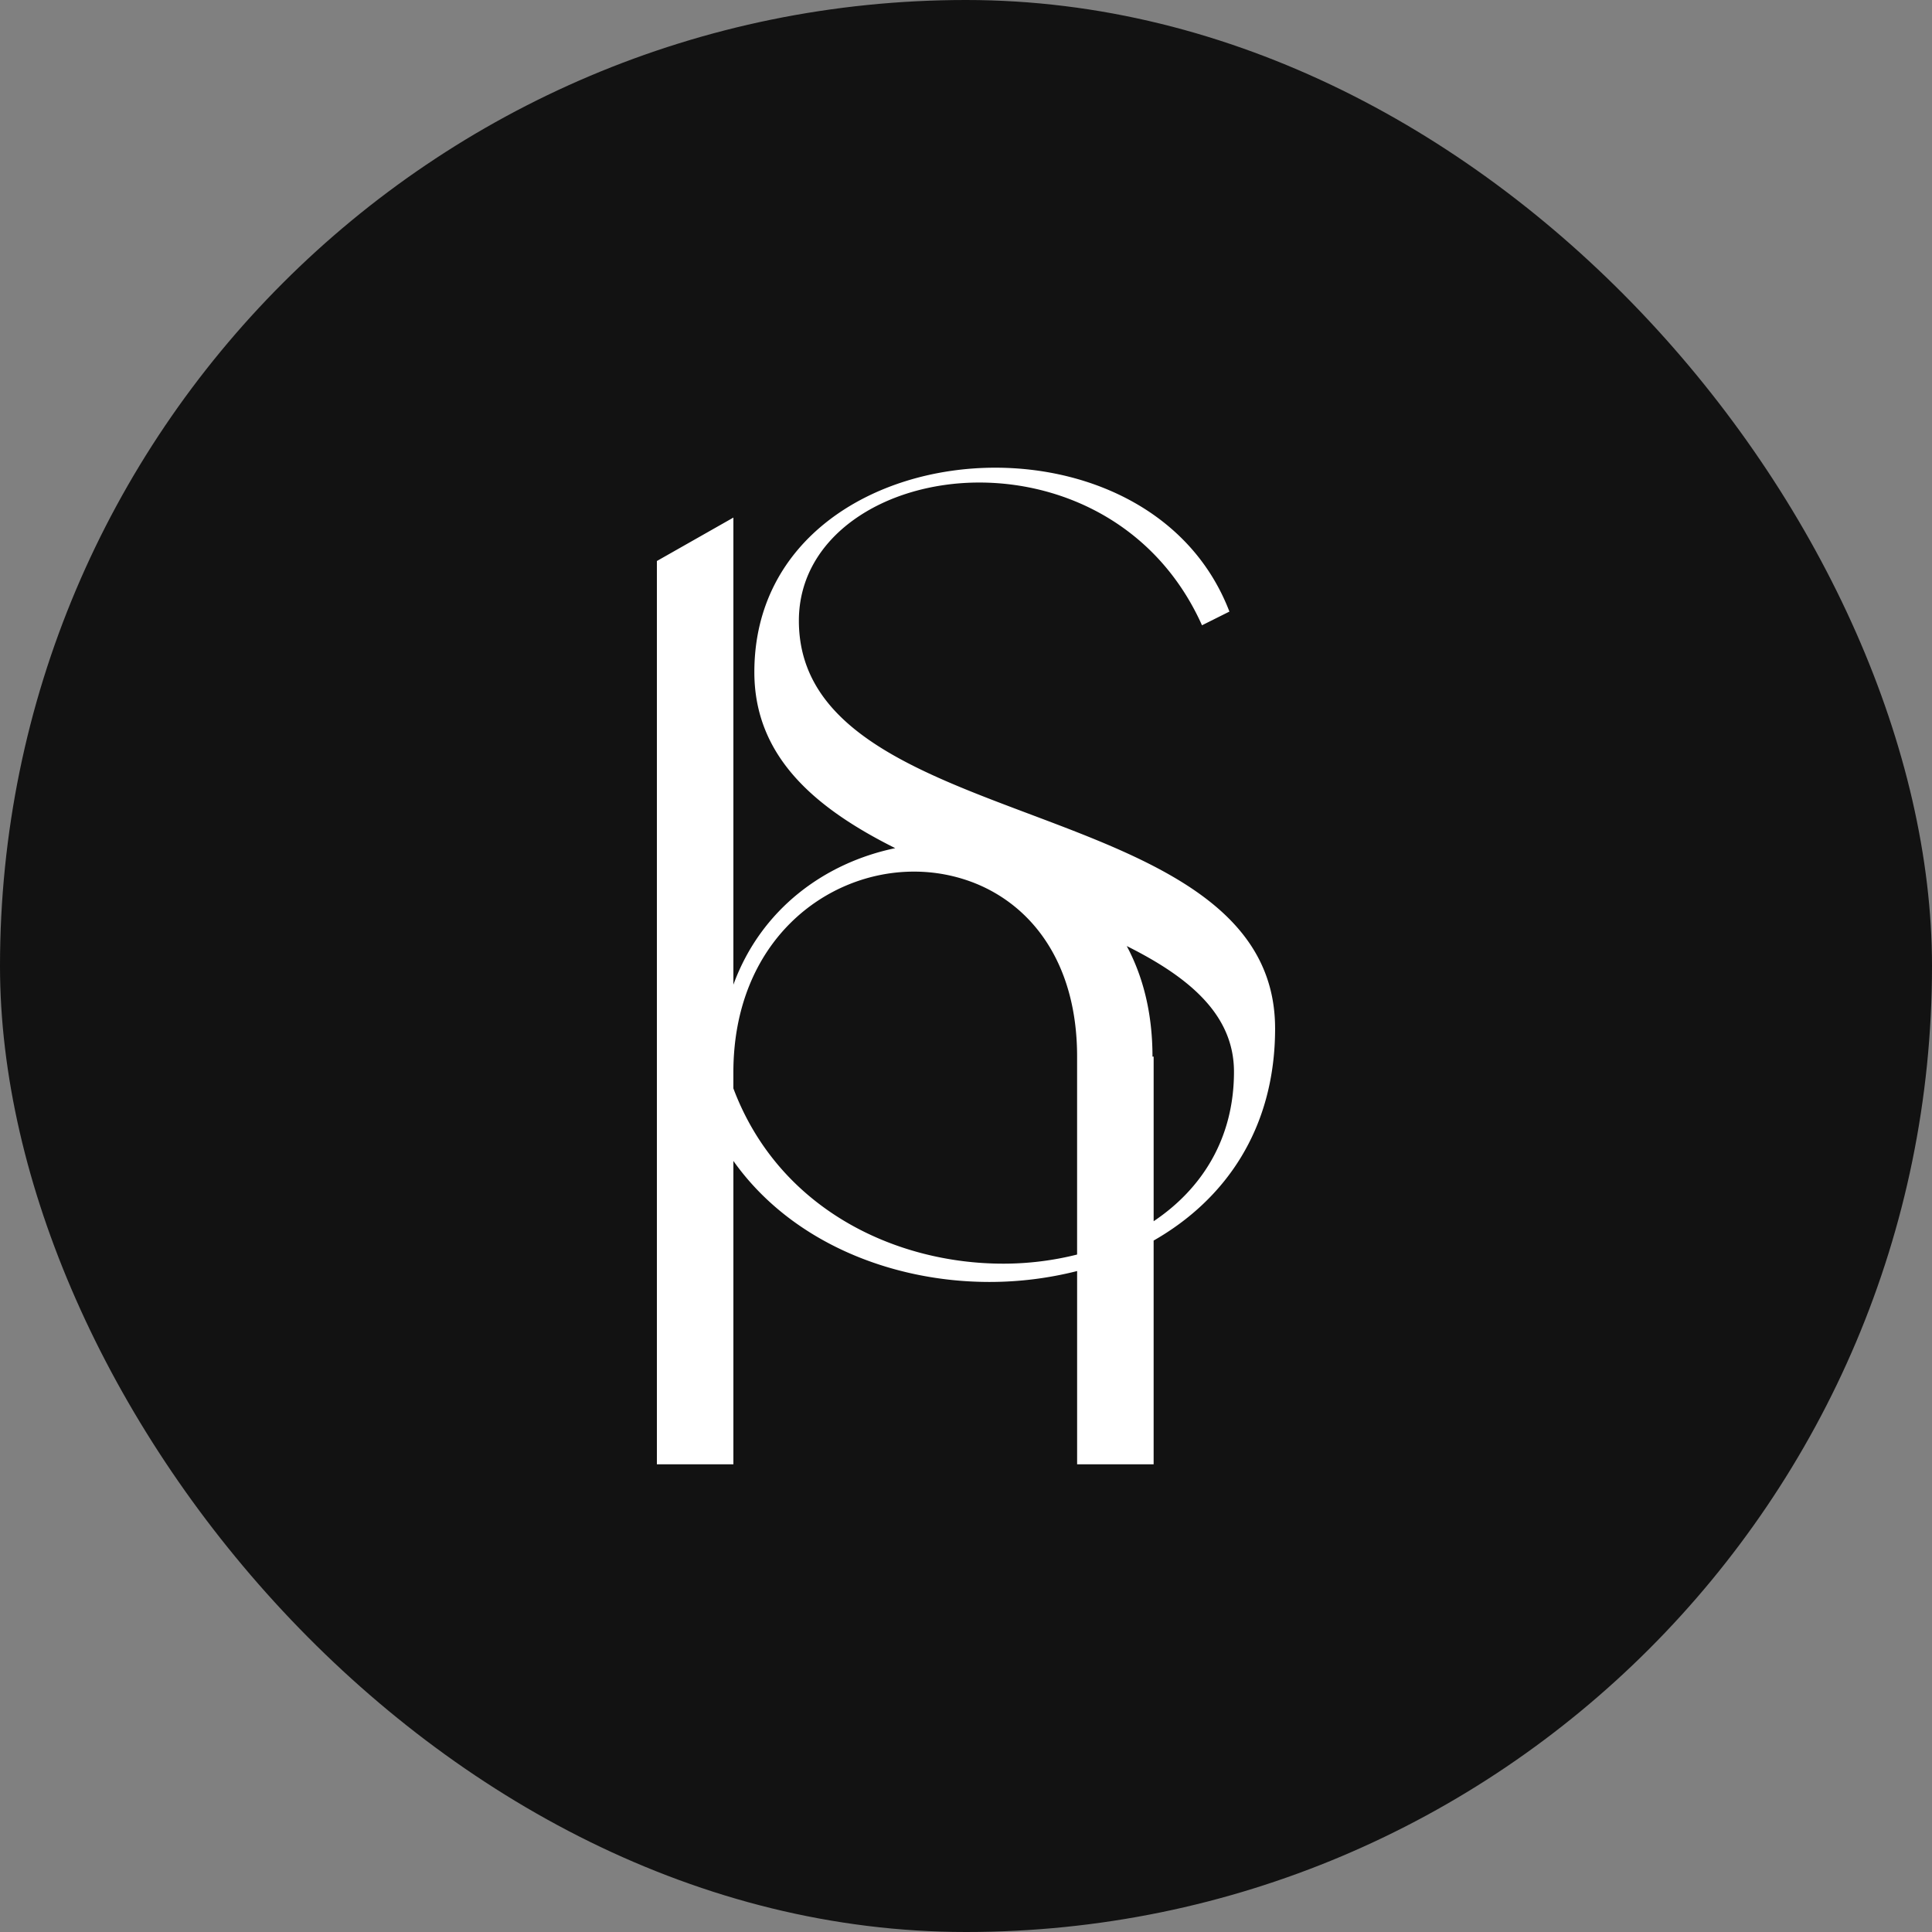 <svg xmlns="http://www.w3.org/2000/svg" version="1.1" xmlns:xlink="http://www.w3.org/1999/xlink" width="500" height="500"><rect width="100%" height="100%" fill="#808080" stroke="none"/><svg xmlns="http://www.w3.org/2000/svg" width="500" height="500" viewBox="0 0 500 500">
  <g id="SvgjsG1009" data-name="Group 8639" transform="translate(1119 1848)">
    <rect id="SvgjsRect1008" data-name="Rectangle 668" width="500" height="500" rx="250" transform="translate(-1119 -1848)" fill="#121212"></rect>
    <path id="SvgjsPath1007" data-name="Path 4551" d="M216.676,336.72V294.11h-.3c0-11.307-2.479-20.817-6.66-28.615,16.116,8.055,27.751,17.72,27.751,32.548,0,17.313-8.318,30.311-20.8,38.677m-38.9,10.975c-28.234,0-58.211-14.35-69.857-45.364v-4.079c0-33.992,23.94-52.018,46.695-52.018a42.683,42.683,0,0,1,15.622,2.919l.161.065c14.882,5.941,26.479,20.774,26.479,44.892v51.224a78.18,78.18,0,0,1-19.1,2.361m70.34-60.884c0-61.77-123.244-49.061-123.244-105.513,0-21.863,22.17-35.758,46.695-35.758,22.169,0,46.1,11.232,57.632,36.944l7.095-3.547C226.535,153.521,200.823,141.7,175.7,141.7c-31.33,0-62.36,18.327-62.36,52.9,0,22.041,15.987,35.329,36.461,45.563-18.145,3.773-34.69,15.66-41.886,35.328V154.61l-19.8,11.238V399.623h19.8V321.109c14.785,20.871,40.738,31.319,66.31,31.319a92.347,92.347,0,0,0,22.647-2.823v50.017h19.8V341.717c18.434-10.524,31.438-28.787,31.438-54.906" transform="translate(-1037.114 -1868.66)" fill="#fff"></path>
  </g>
</svg><style>@media (prefers-color-scheme: light) { :root { filter: none; } }
@media (prefers-color-scheme: dark) { :root { filter: none; } }
</style></svg>